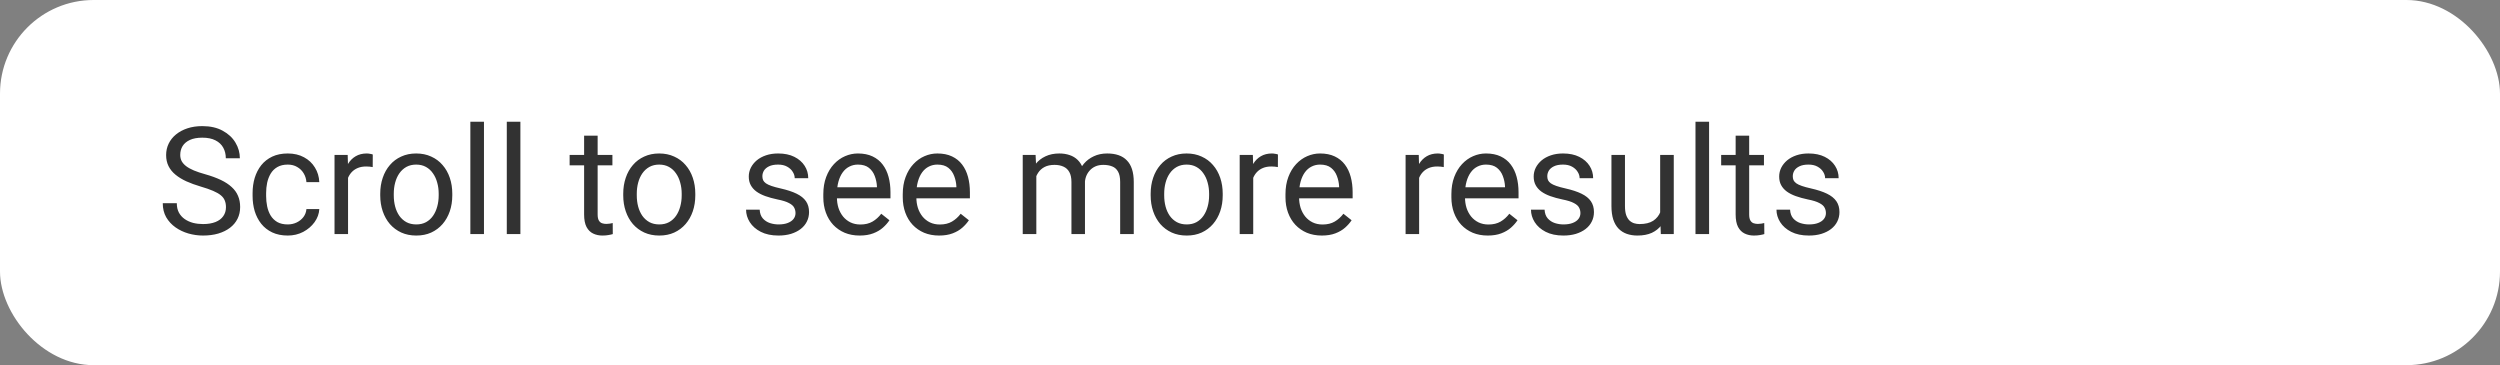 <?xml version="1.0" encoding="UTF-8"?> <svg xmlns="http://www.w3.org/2000/svg" width="267" height="39" viewBox="0 0 267 39" fill="none"><rect x="0" y="0" width="267" height="39" fill="#808080" stroke="none"/> <rect width="267" height="39" rx="10" fill="white"></rect> <path d="M24.133 22.125C24.133 21.859 24.091 21.625 24.008 21.422C23.93 21.213 23.789 21.026 23.586 20.859C23.388 20.693 23.112 20.534 22.758 20.383C22.409 20.232 21.966 20.078 21.43 19.922C20.867 19.755 20.359 19.57 19.906 19.367C19.453 19.159 19.065 18.922 18.742 18.656C18.419 18.391 18.172 18.086 18 17.742C17.828 17.398 17.742 17.005 17.742 16.562C17.742 16.12 17.833 15.711 18.016 15.336C18.198 14.961 18.458 14.635 18.797 14.359C19.141 14.078 19.549 13.859 20.023 13.703C20.497 13.547 21.026 13.469 21.609 13.469C22.463 13.469 23.188 13.633 23.781 13.961C24.38 14.284 24.836 14.708 25.148 15.234C25.461 15.755 25.617 16.312 25.617 16.906H24.117C24.117 16.479 24.026 16.102 23.844 15.773C23.662 15.44 23.385 15.18 23.016 14.992C22.646 14.8 22.177 14.703 21.609 14.703C21.073 14.703 20.63 14.784 20.281 14.945C19.932 15.107 19.672 15.325 19.5 15.602C19.333 15.878 19.25 16.193 19.25 16.547C19.25 16.787 19.299 17.005 19.398 17.203C19.503 17.396 19.662 17.576 19.875 17.742C20.094 17.909 20.37 18.062 20.703 18.203C21.042 18.344 21.445 18.479 21.914 18.609C22.56 18.792 23.117 18.995 23.586 19.219C24.055 19.443 24.44 19.695 24.742 19.977C25.049 20.253 25.276 20.568 25.422 20.922C25.573 21.271 25.648 21.667 25.648 22.109C25.648 22.573 25.555 22.992 25.367 23.367C25.18 23.742 24.912 24.062 24.562 24.328C24.213 24.594 23.794 24.799 23.305 24.945C22.82 25.086 22.279 25.156 21.68 25.156C21.154 25.156 20.635 25.083 20.125 24.938C19.62 24.792 19.159 24.573 18.742 24.281C18.331 23.99 18 23.63 17.75 23.203C17.505 22.771 17.383 22.271 17.383 21.703H18.883C18.883 22.094 18.958 22.43 19.109 22.711C19.26 22.987 19.466 23.216 19.727 23.398C19.992 23.581 20.292 23.716 20.625 23.805C20.963 23.888 21.315 23.93 21.68 23.93C22.206 23.93 22.651 23.857 23.016 23.711C23.38 23.565 23.656 23.357 23.844 23.086C24.037 22.815 24.133 22.495 24.133 22.125ZM30.734 23.969C31.078 23.969 31.396 23.898 31.688 23.758C31.979 23.617 32.219 23.424 32.406 23.18C32.594 22.93 32.7 22.646 32.727 22.328H34.102C34.075 22.828 33.906 23.294 33.594 23.727C33.286 24.154 32.883 24.5 32.383 24.766C31.883 25.026 31.333 25.156 30.734 25.156C30.099 25.156 29.544 25.044 29.07 24.82C28.602 24.596 28.211 24.289 27.898 23.898C27.591 23.508 27.359 23.06 27.203 22.555C27.052 22.044 26.977 21.505 26.977 20.938V20.609C26.977 20.042 27.052 19.505 27.203 19C27.359 18.49 27.591 18.039 27.898 17.648C28.211 17.258 28.602 16.951 29.07 16.727C29.544 16.503 30.099 16.391 30.734 16.391C31.396 16.391 31.974 16.526 32.469 16.797C32.964 17.062 33.352 17.427 33.633 17.891C33.919 18.349 34.075 18.87 34.102 19.453H32.727C32.7 19.104 32.602 18.789 32.43 18.508C32.263 18.227 32.034 18.003 31.742 17.836C31.456 17.664 31.12 17.578 30.734 17.578C30.292 17.578 29.919 17.667 29.617 17.844C29.32 18.016 29.083 18.25 28.906 18.547C28.734 18.838 28.609 19.164 28.531 19.523C28.458 19.878 28.422 20.24 28.422 20.609V20.938C28.422 21.307 28.458 21.672 28.531 22.031C28.604 22.391 28.727 22.716 28.898 23.008C29.076 23.299 29.312 23.534 29.609 23.711C29.912 23.883 30.287 23.969 30.734 23.969ZM37.172 17.875V25H35.727V16.547H37.133L37.172 17.875ZM39.812 16.5L39.805 17.844C39.685 17.818 39.57 17.802 39.461 17.797C39.357 17.787 39.237 17.781 39.102 17.781C38.768 17.781 38.474 17.833 38.219 17.938C37.964 18.042 37.747 18.188 37.57 18.375C37.393 18.562 37.253 18.787 37.148 19.047C37.05 19.302 36.984 19.583 36.953 19.891L36.547 20.125C36.547 19.615 36.596 19.135 36.695 18.688C36.8 18.24 36.958 17.844 37.172 17.5C37.385 17.151 37.656 16.88 37.984 16.688C38.318 16.49 38.714 16.391 39.172 16.391C39.276 16.391 39.396 16.404 39.531 16.43C39.667 16.451 39.76 16.474 39.812 16.5ZM40.609 20.867V20.688C40.609 20.078 40.698 19.513 40.875 18.992C41.052 18.466 41.307 18.01 41.641 17.625C41.974 17.234 42.378 16.932 42.852 16.719C43.325 16.5 43.857 16.391 44.445 16.391C45.039 16.391 45.573 16.5 46.047 16.719C46.526 16.932 46.932 17.234 47.266 17.625C47.604 18.01 47.862 18.466 48.039 18.992C48.216 19.513 48.305 20.078 48.305 20.688V20.867C48.305 21.477 48.216 22.042 48.039 22.562C47.862 23.083 47.604 23.539 47.266 23.93C46.932 24.315 46.529 24.617 46.055 24.836C45.586 25.049 45.055 25.156 44.461 25.156C43.867 25.156 43.333 25.049 42.859 24.836C42.385 24.617 41.979 24.315 41.641 23.93C41.307 23.539 41.052 23.083 40.875 22.562C40.698 22.042 40.609 21.477 40.609 20.867ZM42.055 20.688V20.867C42.055 21.289 42.104 21.688 42.203 22.062C42.302 22.432 42.45 22.76 42.648 23.047C42.852 23.333 43.104 23.56 43.406 23.727C43.708 23.888 44.06 23.969 44.461 23.969C44.857 23.969 45.203 23.888 45.5 23.727C45.802 23.56 46.052 23.333 46.25 23.047C46.448 22.76 46.596 22.432 46.695 22.062C46.8 21.688 46.852 21.289 46.852 20.867V20.688C46.852 20.271 46.8 19.878 46.695 19.508C46.596 19.133 46.445 18.802 46.242 18.516C46.044 18.224 45.794 17.995 45.492 17.828C45.195 17.662 44.846 17.578 44.445 17.578C44.05 17.578 43.7 17.662 43.398 17.828C43.102 17.995 42.852 18.224 42.648 18.516C42.45 18.802 42.302 19.133 42.203 19.508C42.104 19.878 42.055 20.271 42.055 20.688ZM51.688 13V25H50.234V13H51.688ZM55.578 13V25H54.125V13H55.578ZM65.406 16.547V17.656H60.836V16.547H65.406ZM62.383 14.492H63.828V22.906C63.828 23.193 63.872 23.409 63.961 23.555C64.049 23.701 64.164 23.797 64.305 23.844C64.445 23.891 64.596 23.914 64.758 23.914C64.878 23.914 65.003 23.904 65.133 23.883C65.268 23.857 65.37 23.836 65.438 23.82L65.445 25C65.331 25.037 65.18 25.07 64.992 25.102C64.81 25.138 64.588 25.156 64.328 25.156C63.974 25.156 63.648 25.086 63.352 24.945C63.055 24.805 62.818 24.57 62.641 24.242C62.469 23.909 62.383 23.461 62.383 22.898V14.492ZM66.562 20.867V20.688C66.562 20.078 66.651 19.513 66.828 18.992C67.005 18.466 67.26 18.01 67.594 17.625C67.927 17.234 68.331 16.932 68.805 16.719C69.279 16.5 69.81 16.391 70.398 16.391C70.992 16.391 71.526 16.5 72 16.719C72.479 16.932 72.885 17.234 73.219 17.625C73.557 18.01 73.815 18.466 73.992 18.992C74.169 19.513 74.258 20.078 74.258 20.688V20.867C74.258 21.477 74.169 22.042 73.992 22.562C73.815 23.083 73.557 23.539 73.219 23.93C72.885 24.315 72.482 24.617 72.008 24.836C71.539 25.049 71.008 25.156 70.414 25.156C69.82 25.156 69.287 25.049 68.812 24.836C68.338 24.617 67.932 24.315 67.594 23.93C67.26 23.539 67.005 23.083 66.828 22.562C66.651 22.042 66.562 21.477 66.562 20.867ZM68.008 20.688V20.867C68.008 21.289 68.057 21.688 68.156 22.062C68.255 22.432 68.404 22.76 68.602 23.047C68.805 23.333 69.057 23.56 69.359 23.727C69.662 23.888 70.013 23.969 70.414 23.969C70.81 23.969 71.156 23.888 71.453 23.727C71.755 23.56 72.005 23.333 72.203 23.047C72.401 22.76 72.549 22.432 72.648 22.062C72.753 21.688 72.805 21.289 72.805 20.867V20.688C72.805 20.271 72.753 19.878 72.648 19.508C72.549 19.133 72.398 18.802 72.195 18.516C71.997 18.224 71.747 17.995 71.445 17.828C71.148 17.662 70.799 17.578 70.398 17.578C70.003 17.578 69.654 17.662 69.352 17.828C69.055 17.995 68.805 18.224 68.602 18.516C68.404 18.802 68.255 19.133 68.156 19.508C68.057 19.878 68.008 20.271 68.008 20.688ZM84.961 22.758C84.961 22.549 84.914 22.357 84.82 22.18C84.732 21.997 84.547 21.833 84.266 21.688C83.99 21.537 83.573 21.406 83.016 21.297C82.547 21.198 82.122 21.081 81.742 20.945C81.367 20.81 81.047 20.646 80.781 20.453C80.521 20.26 80.32 20.034 80.18 19.773C80.039 19.513 79.969 19.208 79.969 18.859C79.969 18.526 80.042 18.211 80.188 17.914C80.338 17.617 80.549 17.354 80.82 17.125C81.096 16.896 81.427 16.716 81.812 16.586C82.198 16.456 82.628 16.391 83.102 16.391C83.779 16.391 84.357 16.51 84.836 16.75C85.315 16.99 85.682 17.31 85.938 17.711C86.193 18.107 86.32 18.547 86.32 19.031H84.875C84.875 18.797 84.805 18.57 84.664 18.352C84.529 18.128 84.328 17.943 84.062 17.797C83.802 17.651 83.482 17.578 83.102 17.578C82.701 17.578 82.375 17.641 82.125 17.766C81.88 17.885 81.701 18.039 81.586 18.227C81.477 18.414 81.422 18.612 81.422 18.82C81.422 18.977 81.448 19.117 81.5 19.242C81.557 19.362 81.656 19.474 81.797 19.578C81.938 19.677 82.135 19.771 82.391 19.859C82.646 19.948 82.971 20.037 83.367 20.125C84.06 20.281 84.63 20.469 85.078 20.688C85.526 20.906 85.859 21.174 86.078 21.492C86.297 21.81 86.406 22.195 86.406 22.648C86.406 23.018 86.328 23.357 86.172 23.664C86.021 23.971 85.799 24.237 85.508 24.461C85.221 24.68 84.878 24.852 84.477 24.977C84.081 25.096 83.635 25.156 83.141 25.156C82.396 25.156 81.766 25.023 81.25 24.758C80.734 24.492 80.344 24.148 80.078 23.727C79.812 23.305 79.68 22.859 79.68 22.391H81.133C81.154 22.787 81.268 23.102 81.477 23.336C81.685 23.565 81.94 23.729 82.242 23.828C82.544 23.922 82.844 23.969 83.141 23.969C83.537 23.969 83.867 23.917 84.133 23.812C84.404 23.708 84.609 23.565 84.75 23.383C84.891 23.201 84.961 22.992 84.961 22.758ZM91.812 25.156C91.224 25.156 90.69 25.057 90.211 24.859C89.737 24.656 89.328 24.372 88.984 24.008C88.646 23.643 88.385 23.211 88.203 22.711C88.021 22.211 87.93 21.664 87.93 21.07V20.742C87.93 20.055 88.031 19.443 88.234 18.906C88.438 18.365 88.713 17.906 89.062 17.531C89.412 17.156 89.807 16.872 90.25 16.68C90.693 16.487 91.151 16.391 91.625 16.391C92.229 16.391 92.75 16.495 93.188 16.703C93.63 16.912 93.992 17.203 94.273 17.578C94.555 17.948 94.763 18.385 94.898 18.891C95.034 19.391 95.102 19.938 95.102 20.531V21.18H88.789V20H93.656V19.891C93.635 19.516 93.557 19.151 93.422 18.797C93.292 18.443 93.083 18.151 92.797 17.922C92.51 17.693 92.12 17.578 91.625 17.578C91.297 17.578 90.995 17.648 90.719 17.789C90.443 17.924 90.206 18.128 90.008 18.398C89.81 18.669 89.656 19 89.547 19.391C89.438 19.781 89.383 20.232 89.383 20.742V21.07C89.383 21.471 89.438 21.849 89.547 22.203C89.662 22.552 89.826 22.859 90.039 23.125C90.258 23.391 90.521 23.599 90.828 23.75C91.141 23.901 91.495 23.977 91.891 23.977C92.401 23.977 92.833 23.872 93.188 23.664C93.542 23.456 93.852 23.177 94.117 22.828L94.992 23.523C94.81 23.799 94.578 24.062 94.297 24.312C94.016 24.562 93.669 24.766 93.258 24.922C92.852 25.078 92.37 25.156 91.812 25.156ZM100.297 25.156C99.708 25.156 99.174 25.057 98.695 24.859C98.221 24.656 97.812 24.372 97.469 24.008C97.13 23.643 96.87 23.211 96.688 22.711C96.505 22.211 96.414 21.664 96.414 21.07V20.742C96.414 20.055 96.516 19.443 96.719 18.906C96.922 18.365 97.198 17.906 97.547 17.531C97.896 17.156 98.292 16.872 98.734 16.68C99.177 16.487 99.635 16.391 100.109 16.391C100.714 16.391 101.234 16.495 101.672 16.703C102.115 16.912 102.477 17.203 102.758 17.578C103.039 17.948 103.247 18.385 103.383 18.891C103.518 19.391 103.586 19.938 103.586 20.531V21.18H97.273V20H102.141V19.891C102.12 19.516 102.042 19.151 101.906 18.797C101.776 18.443 101.568 18.151 101.281 17.922C100.995 17.693 100.604 17.578 100.109 17.578C99.781 17.578 99.479 17.648 99.203 17.789C98.927 17.924 98.69 18.128 98.492 18.398C98.294 18.669 98.141 19 98.031 19.391C97.922 19.781 97.867 20.232 97.867 20.742V21.07C97.867 21.471 97.922 21.849 98.031 22.203C98.146 22.552 98.31 22.859 98.523 23.125C98.742 23.391 99.005 23.599 99.312 23.75C99.625 23.901 99.979 23.977 100.375 23.977C100.885 23.977 101.318 23.872 101.672 23.664C102.026 23.456 102.336 23.177 102.602 22.828L103.477 23.523C103.294 23.799 103.062 24.062 102.781 24.312C102.5 24.562 102.154 24.766 101.742 24.922C101.336 25.078 100.854 25.156 100.297 25.156ZM110.68 18.227V25H109.227V16.547H110.602L110.68 18.227ZM110.383 20.453L109.711 20.43C109.716 19.852 109.792 19.318 109.938 18.828C110.083 18.333 110.299 17.904 110.586 17.539C110.872 17.174 111.229 16.893 111.656 16.695C112.083 16.492 112.578 16.391 113.141 16.391C113.536 16.391 113.901 16.448 114.234 16.562C114.568 16.672 114.857 16.846 115.102 17.086C115.346 17.326 115.536 17.633 115.672 18.008C115.807 18.383 115.875 18.836 115.875 19.367V25H114.43V19.438C114.43 18.995 114.354 18.641 114.203 18.375C114.057 18.109 113.849 17.917 113.578 17.797C113.307 17.672 112.99 17.609 112.625 17.609C112.198 17.609 111.841 17.685 111.555 17.836C111.268 17.987 111.039 18.195 110.867 18.461C110.695 18.727 110.57 19.031 110.492 19.375C110.419 19.713 110.383 20.073 110.383 20.453ZM115.859 19.656L114.891 19.953C114.896 19.49 114.971 19.044 115.117 18.617C115.268 18.19 115.484 17.81 115.766 17.477C116.052 17.143 116.404 16.88 116.82 16.688C117.237 16.49 117.714 16.391 118.25 16.391C118.703 16.391 119.104 16.451 119.453 16.57C119.807 16.69 120.104 16.875 120.344 17.125C120.589 17.37 120.773 17.685 120.898 18.07C121.023 18.456 121.086 18.914 121.086 19.445V25H119.633V19.43C119.633 18.956 119.557 18.588 119.406 18.328C119.26 18.062 119.052 17.878 118.781 17.773C118.516 17.664 118.198 17.609 117.828 17.609C117.51 17.609 117.229 17.664 116.984 17.773C116.74 17.883 116.534 18.034 116.367 18.227C116.201 18.414 116.073 18.63 115.984 18.875C115.901 19.12 115.859 19.38 115.859 19.656ZM122.891 20.867V20.688C122.891 20.078 122.979 19.513 123.156 18.992C123.333 18.466 123.589 18.01 123.922 17.625C124.255 17.234 124.659 16.932 125.133 16.719C125.607 16.5 126.138 16.391 126.727 16.391C127.32 16.391 127.854 16.5 128.328 16.719C128.807 16.932 129.214 17.234 129.547 17.625C129.885 18.01 130.143 18.466 130.32 18.992C130.497 19.513 130.586 20.078 130.586 20.688V20.867C130.586 21.477 130.497 22.042 130.32 22.562C130.143 23.083 129.885 23.539 129.547 23.93C129.214 24.315 128.81 24.617 128.336 24.836C127.867 25.049 127.336 25.156 126.742 25.156C126.148 25.156 125.615 25.049 125.141 24.836C124.667 24.617 124.26 24.315 123.922 23.93C123.589 23.539 123.333 23.083 123.156 22.562C122.979 22.042 122.891 21.477 122.891 20.867ZM124.336 20.688V20.867C124.336 21.289 124.385 21.688 124.484 22.062C124.583 22.432 124.732 22.76 124.93 23.047C125.133 23.333 125.385 23.56 125.688 23.727C125.99 23.888 126.341 23.969 126.742 23.969C127.138 23.969 127.484 23.888 127.781 23.727C128.083 23.56 128.333 23.333 128.531 23.047C128.729 22.76 128.878 22.432 128.977 22.062C129.081 21.688 129.133 21.289 129.133 20.867V20.688C129.133 20.271 129.081 19.878 128.977 19.508C128.878 19.133 128.727 18.802 128.523 18.516C128.326 18.224 128.076 17.995 127.773 17.828C127.477 17.662 127.128 17.578 126.727 17.578C126.331 17.578 125.982 17.662 125.68 17.828C125.383 17.995 125.133 18.224 124.93 18.516C124.732 18.802 124.583 19.133 124.484 19.508C124.385 19.878 124.336 20.271 124.336 20.688ZM133.844 17.875V25H132.398V16.547H133.805L133.844 17.875ZM136.484 16.5L136.477 17.844C136.357 17.818 136.242 17.802 136.133 17.797C136.029 17.787 135.909 17.781 135.773 17.781C135.44 17.781 135.146 17.833 134.891 17.938C134.635 18.042 134.419 18.188 134.242 18.375C134.065 18.562 133.924 18.787 133.82 19.047C133.721 19.302 133.656 19.583 133.625 19.891L133.219 20.125C133.219 19.615 133.268 19.135 133.367 18.688C133.471 18.24 133.63 17.844 133.844 17.5C134.057 17.151 134.328 16.88 134.656 16.688C134.99 16.49 135.385 16.391 135.844 16.391C135.948 16.391 136.068 16.404 136.203 16.43C136.339 16.451 136.432 16.474 136.484 16.5ZM141.172 25.156C140.583 25.156 140.049 25.057 139.57 24.859C139.096 24.656 138.688 24.372 138.344 24.008C138.005 23.643 137.745 23.211 137.562 22.711C137.38 22.211 137.289 21.664 137.289 21.07V20.742C137.289 20.055 137.391 19.443 137.594 18.906C137.797 18.365 138.073 17.906 138.422 17.531C138.771 17.156 139.167 16.872 139.609 16.68C140.052 16.487 140.51 16.391 140.984 16.391C141.589 16.391 142.109 16.495 142.547 16.703C142.99 16.912 143.352 17.203 143.633 17.578C143.914 17.948 144.122 18.385 144.258 18.891C144.393 19.391 144.461 19.938 144.461 20.531V21.18H138.148V20H143.016V19.891C142.995 19.516 142.917 19.151 142.781 18.797C142.651 18.443 142.443 18.151 142.156 17.922C141.87 17.693 141.479 17.578 140.984 17.578C140.656 17.578 140.354 17.648 140.078 17.789C139.802 17.924 139.565 18.128 139.367 18.398C139.169 18.669 139.016 19 138.906 19.391C138.797 19.781 138.742 20.232 138.742 20.742V21.07C138.742 21.471 138.797 21.849 138.906 22.203C139.021 22.552 139.185 22.859 139.398 23.125C139.617 23.391 139.88 23.599 140.188 23.75C140.5 23.901 140.854 23.977 141.25 23.977C141.76 23.977 142.193 23.872 142.547 23.664C142.901 23.456 143.211 23.177 143.477 22.828L144.352 23.523C144.169 23.799 143.938 24.062 143.656 24.312C143.375 24.562 143.029 24.766 142.617 24.922C142.211 25.078 141.729 25.156 141.172 25.156ZM151.562 17.875V25H150.117V16.547H151.523L151.562 17.875ZM154.203 16.5L154.195 17.844C154.076 17.818 153.961 17.802 153.852 17.797C153.747 17.787 153.628 17.781 153.492 17.781C153.159 17.781 152.865 17.833 152.609 17.938C152.354 18.042 152.138 18.188 151.961 18.375C151.784 18.562 151.643 18.787 151.539 19.047C151.44 19.302 151.375 19.583 151.344 19.891L150.938 20.125C150.938 19.615 150.987 19.135 151.086 18.688C151.19 18.24 151.349 17.844 151.562 17.5C151.776 17.151 152.047 16.88 152.375 16.688C152.708 16.49 153.104 16.391 153.562 16.391C153.667 16.391 153.786 16.404 153.922 16.43C154.057 16.451 154.151 16.474 154.203 16.5ZM158.891 25.156C158.302 25.156 157.768 25.057 157.289 24.859C156.815 24.656 156.406 24.372 156.062 24.008C155.724 23.643 155.464 23.211 155.281 22.711C155.099 22.211 155.008 21.664 155.008 21.07V20.742C155.008 20.055 155.109 19.443 155.312 18.906C155.516 18.365 155.792 17.906 156.141 17.531C156.49 17.156 156.885 16.872 157.328 16.68C157.771 16.487 158.229 16.391 158.703 16.391C159.307 16.391 159.828 16.495 160.266 16.703C160.708 16.912 161.07 17.203 161.352 17.578C161.633 17.948 161.841 18.385 161.977 18.891C162.112 19.391 162.18 19.938 162.18 20.531V21.18H155.867V20H160.734V19.891C160.714 19.516 160.635 19.151 160.5 18.797C160.37 18.443 160.161 18.151 159.875 17.922C159.589 17.693 159.198 17.578 158.703 17.578C158.375 17.578 158.073 17.648 157.797 17.789C157.521 17.924 157.284 18.128 157.086 18.398C156.888 18.669 156.734 19 156.625 19.391C156.516 19.781 156.461 20.232 156.461 20.742V21.07C156.461 21.471 156.516 21.849 156.625 22.203C156.74 22.552 156.904 22.859 157.117 23.125C157.336 23.391 157.599 23.599 157.906 23.75C158.219 23.901 158.573 23.977 158.969 23.977C159.479 23.977 159.911 23.872 160.266 23.664C160.62 23.456 160.93 23.177 161.195 22.828L162.07 23.523C161.888 23.799 161.656 24.062 161.375 24.312C161.094 24.562 160.747 24.766 160.336 24.922C159.93 25.078 159.448 25.156 158.891 25.156ZM168.789 22.758C168.789 22.549 168.742 22.357 168.648 22.18C168.56 21.997 168.375 21.833 168.094 21.688C167.818 21.537 167.401 21.406 166.844 21.297C166.375 21.198 165.951 21.081 165.57 20.945C165.195 20.81 164.875 20.646 164.609 20.453C164.349 20.26 164.148 20.034 164.008 19.773C163.867 19.513 163.797 19.208 163.797 18.859C163.797 18.526 163.87 18.211 164.016 17.914C164.167 17.617 164.378 17.354 164.648 17.125C164.924 16.896 165.255 16.716 165.641 16.586C166.026 16.456 166.456 16.391 166.93 16.391C167.607 16.391 168.185 16.51 168.664 16.75C169.143 16.99 169.51 17.31 169.766 17.711C170.021 18.107 170.148 18.547 170.148 19.031H168.703C168.703 18.797 168.633 18.57 168.492 18.352C168.357 18.128 168.156 17.943 167.891 17.797C167.63 17.651 167.31 17.578 166.93 17.578C166.529 17.578 166.203 17.641 165.953 17.766C165.708 17.885 165.529 18.039 165.414 18.227C165.305 18.414 165.25 18.612 165.25 18.82C165.25 18.977 165.276 19.117 165.328 19.242C165.385 19.362 165.484 19.474 165.625 19.578C165.766 19.677 165.964 19.771 166.219 19.859C166.474 19.948 166.799 20.037 167.195 20.125C167.888 20.281 168.458 20.469 168.906 20.688C169.354 20.906 169.688 21.174 169.906 21.492C170.125 21.81 170.234 22.195 170.234 22.648C170.234 23.018 170.156 23.357 170 23.664C169.849 23.971 169.628 24.237 169.336 24.461C169.049 24.68 168.706 24.852 168.305 24.977C167.909 25.096 167.464 25.156 166.969 25.156C166.224 25.156 165.594 25.023 165.078 24.758C164.562 24.492 164.172 24.148 163.906 23.727C163.641 23.305 163.508 22.859 163.508 22.391H164.961C164.982 22.787 165.096 23.102 165.305 23.336C165.513 23.565 165.768 23.729 166.07 23.828C166.372 23.922 166.672 23.969 166.969 23.969C167.365 23.969 167.695 23.917 167.961 23.812C168.232 23.708 168.438 23.565 168.578 23.383C168.719 23.201 168.789 22.992 168.789 22.758ZM177.305 23.047V16.547H178.758V25H177.375L177.305 23.047ZM177.578 21.266L178.18 21.25C178.18 21.812 178.12 22.333 178 22.812C177.885 23.287 177.698 23.698 177.438 24.047C177.177 24.396 176.836 24.669 176.414 24.867C175.992 25.06 175.479 25.156 174.875 25.156C174.464 25.156 174.086 25.096 173.742 24.977C173.404 24.857 173.112 24.672 172.867 24.422C172.622 24.172 172.432 23.846 172.297 23.445C172.167 23.044 172.102 22.562 172.102 22V16.547H173.547V22.016C173.547 22.396 173.589 22.711 173.672 22.961C173.76 23.206 173.878 23.401 174.023 23.547C174.174 23.688 174.341 23.787 174.523 23.844C174.711 23.901 174.904 23.93 175.102 23.93C175.716 23.93 176.203 23.812 176.562 23.578C176.922 23.338 177.18 23.018 177.336 22.617C177.497 22.211 177.578 21.76 177.578 21.266ZM182.531 13V25H181.078V13H182.531ZM188.391 16.547V17.656H183.82V16.547H188.391ZM185.367 14.492H186.812V22.906C186.812 23.193 186.857 23.409 186.945 23.555C187.034 23.701 187.148 23.797 187.289 23.844C187.43 23.891 187.581 23.914 187.742 23.914C187.862 23.914 187.987 23.904 188.117 23.883C188.253 23.857 188.354 23.836 188.422 23.82L188.43 25C188.315 25.037 188.164 25.07 187.977 25.102C187.794 25.138 187.573 25.156 187.312 25.156C186.958 25.156 186.633 25.086 186.336 24.945C186.039 24.805 185.802 24.57 185.625 24.242C185.453 23.909 185.367 23.461 185.367 22.898V14.492ZM195.008 22.758C195.008 22.549 194.961 22.357 194.867 22.18C194.779 21.997 194.594 21.833 194.312 21.688C194.036 21.537 193.62 21.406 193.062 21.297C192.594 21.198 192.169 21.081 191.789 20.945C191.414 20.81 191.094 20.646 190.828 20.453C190.568 20.26 190.367 20.034 190.227 19.773C190.086 19.513 190.016 19.208 190.016 18.859C190.016 18.526 190.089 18.211 190.234 17.914C190.385 17.617 190.596 17.354 190.867 17.125C191.143 16.896 191.474 16.716 191.859 16.586C192.245 16.456 192.674 16.391 193.148 16.391C193.826 16.391 194.404 16.51 194.883 16.75C195.362 16.99 195.729 17.31 195.984 17.711C196.24 18.107 196.367 18.547 196.367 19.031H194.922C194.922 18.797 194.852 18.57 194.711 18.352C194.576 18.128 194.375 17.943 194.109 17.797C193.849 17.651 193.529 17.578 193.148 17.578C192.747 17.578 192.422 17.641 192.172 17.766C191.927 17.885 191.747 18.039 191.633 18.227C191.523 18.414 191.469 18.612 191.469 18.82C191.469 18.977 191.495 19.117 191.547 19.242C191.604 19.362 191.703 19.474 191.844 19.578C191.984 19.677 192.182 19.771 192.438 19.859C192.693 19.948 193.018 20.037 193.414 20.125C194.107 20.281 194.677 20.469 195.125 20.688C195.573 20.906 195.906 21.174 196.125 21.492C196.344 21.81 196.453 22.195 196.453 22.648C196.453 23.018 196.375 23.357 196.219 23.664C196.068 23.971 195.846 24.237 195.555 24.461C195.268 24.68 194.924 24.852 194.523 24.977C194.128 25.096 193.682 25.156 193.188 25.156C192.443 25.156 191.812 25.023 191.297 24.758C190.781 24.492 190.391 24.148 190.125 23.727C189.859 23.305 189.727 22.859 189.727 22.391H191.18C191.201 22.787 191.315 23.102 191.523 23.336C191.732 23.565 191.987 23.729 192.289 23.828C192.591 23.922 192.891 23.969 193.188 23.969C193.583 23.969 193.914 23.917 194.18 23.812C194.451 23.708 194.656 23.565 194.797 23.383C194.938 23.201 195.008 22.992 195.008 22.758Z" fill="#323232"></path> </svg> 